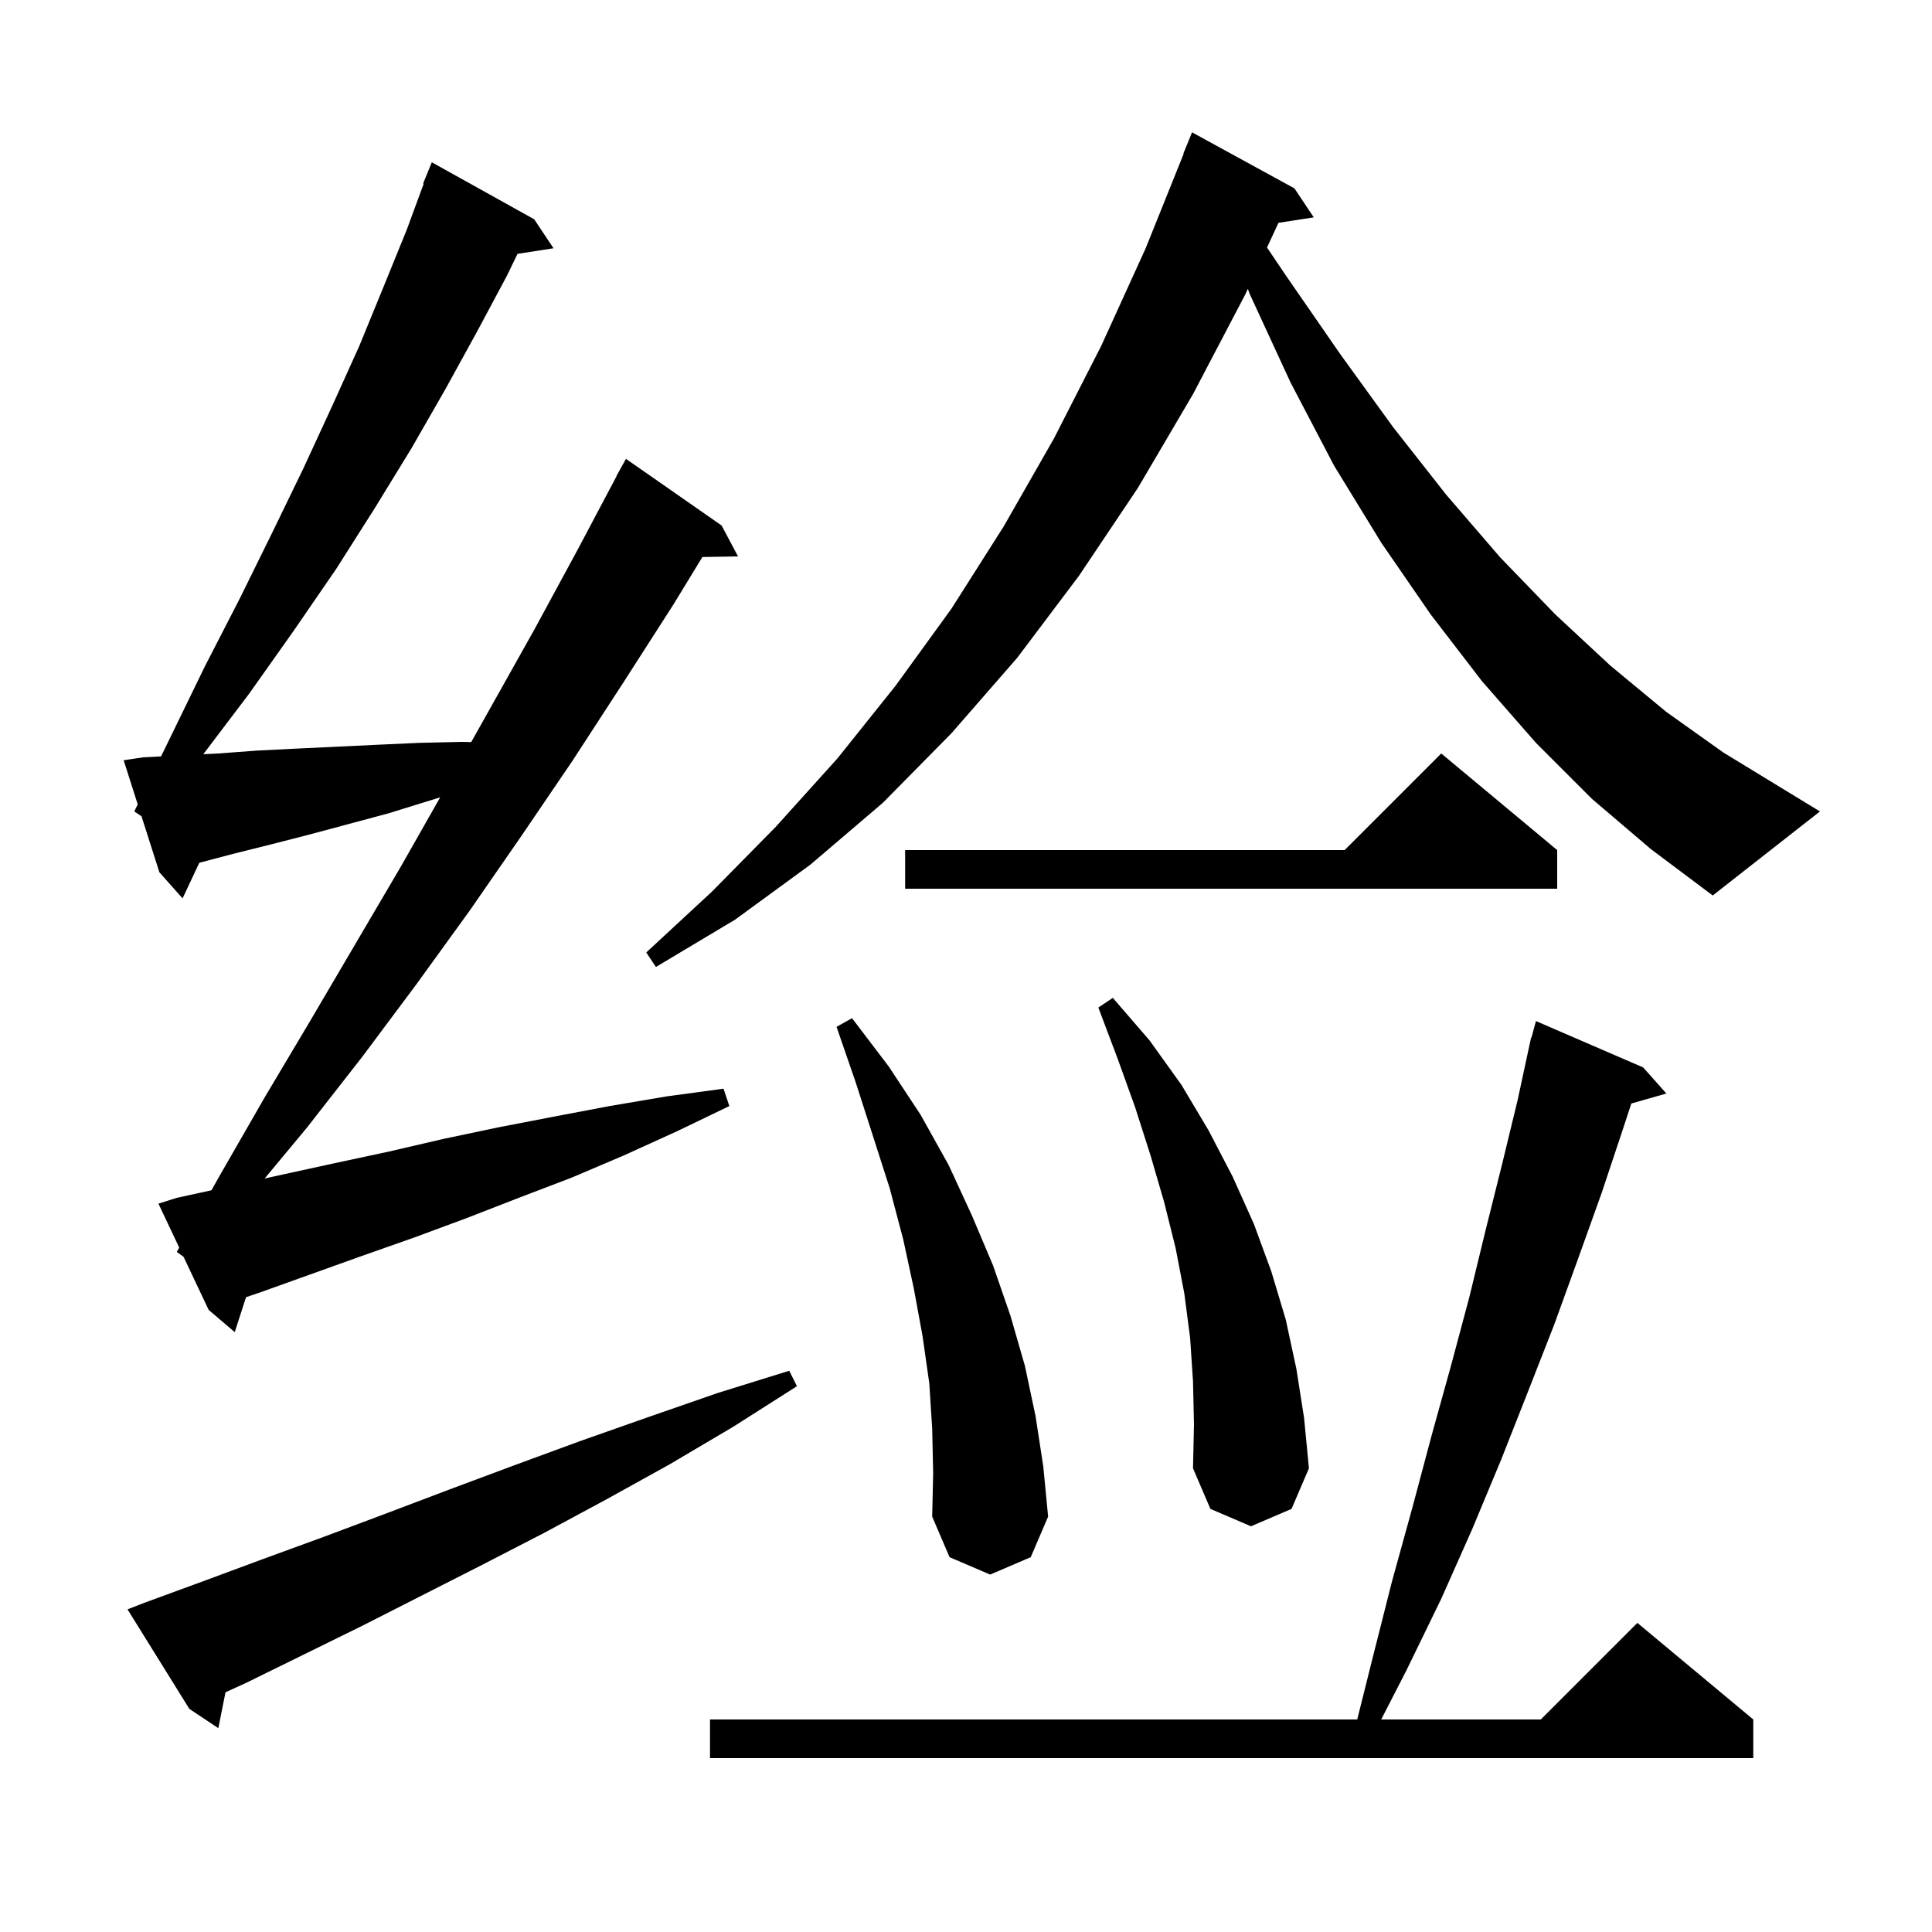 <svg xmlns="http://www.w3.org/2000/svg" xmlns:xlink="http://www.w3.org/1999/xlink" version="1.1" baseProfile="full" viewBox="0 0 200 200" width="200" height="200"><g fill="currentColor"><path d="M 170.1 110.5 L 172.5 113.2 L 168.874 114.236 L 168.0 116.9 L 165.8 123.5 L 163.4 130.2 L 160.9 137.1 L 158.2 144.0 L 155.4 151.1 L 152.4 158.3 L 149.2 165.5 L 145.6 172.9 L 142.981 178.0 L 159.5 178.0 L 169.5 168.0 L 181.5 178.0 L 181.5 182.0 L 73.5 182.0 L 73.5 178.0 L 140.5 178.0 L 142.1 171.6 L 144.1 163.7 L 146.2 156.1 L 148.2 148.6 L 150.2 141.4 L 152.1 134.3 L 153.8 127.3 L 155.5 120.5 L 157.1 113.9 L 158.306 108.301 L 158.3 108.3 L 158.331 108.186 L 158.5 107.4 L 158.539 107.411 L 159.0 105.7 Z M 15.0 165.9 L 21.0 163.7 L 27.2 161.4 L 33.5 159.1 L 39.9 156.7 L 46.5 154.2 L 53.2 151.7 L 60.0 149.2 L 67.1 146.7 L 74.3 144.2 L 81.7 141.9 L 82.5 143.5 L 75.9 147.7 L 69.3 151.6 L 62.8 155.2 L 56.3 158.7 L 49.9 162.0 L 43.6 165.2 L 37.5 168.3 L 31.4 171.3 L 25.5 174.2 L 23.343 175.187 L 22.6 178.9 L 19.6 176.9 L 13.2 166.6 Z M 96.5 147.9 L 96.2 143.2 L 95.5 138.3 L 94.6 133.4 L 93.5 128.3 L 92.1 123.0 L 90.4 117.7 L 88.6 112.1 L 86.6 106.3 L 88.2 105.4 L 92.0 110.4 L 95.3 115.4 L 98.2 120.6 L 100.6 125.8 L 102.8 131.0 L 104.6 136.2 L 106.1 141.4 L 107.2 146.6 L 108.0 151.8 L 108.5 157.0 L 106.7 161.2 L 102.5 163.0 L 98.3 161.2 L 96.5 157.0 L 96.6 152.5 Z M 123.5 143.0 L 123.2 138.5 L 122.6 133.9 L 121.7 129.2 L 120.5 124.4 L 119.1 119.6 L 117.5 114.6 L 115.7 109.6 L 113.7 104.3 L 115.2 103.3 L 119.0 107.7 L 122.3 112.3 L 125.1 117.0 L 127.6 121.8 L 129.8 126.7 L 131.6 131.6 L 133.1 136.6 L 134.2 141.7 L 135.0 146.8 L 135.5 152.0 L 133.7 156.2 L 129.5 158.0 L 125.3 156.2 L 123.5 152.0 L 123.6 147.5 Z M 18.3 129.6 L 18.552 129.152 L 16.4 124.6 L 18.3 124.0 L 21.891 123.217 L 22.8 121.6 L 27.4 113.6 L 32.1 105.7 L 41.5 89.7 L 45.567 82.539 L 40.2 84.2 L 32.0 86.4 L 28.1 87.4 L 24.1 88.4 L 20.632 89.313 L 18.9 93.0 L 16.5 90.3 L 14.65 84.5 L 13.9 84.0 L 14.257 83.267 L 12.8 78.7 L 14.8 78.4 L 16.674 78.301 L 17.6 76.4 L 21.2 69.0 L 24.8 62.0 L 28.2 55.1 L 31.4 48.5 L 34.4 42.0 L 37.2 35.8 L 39.7 29.7 L 42.1 23.8 L 43.861 19.02 L 43.8 19.0 L 44.7 16.8 L 55.3 22.7 L 57.3 25.7 L 53.572 26.278 L 52.5 28.5 L 49.4 34.3 L 46.1 40.3 L 42.6 46.4 L 38.8 52.6 L 34.8 58.9 L 30.4 65.3 L 25.8 71.8 L 21.044 78.078 L 22.6 78.0 L 26.6 77.7 L 30.6 77.5 L 39.0 77.1 L 43.4 76.9 L 47.8 76.8 L 48.78 76.822 L 55.3 65.2 L 59.8 56.9 L 63.819 49.309 L 63.8 49.3 L 64.8 47.5 L 74.7 54.4 L 76.4 57.6 L 72.711 57.663 L 69.7 62.6 L 64.5 70.7 L 59.3 78.7 L 54.0 86.5 L 48.6 94.3 L 43.1 101.9 L 37.5 109.4 L 31.8 116.7 L 27.395 122.001 L 29.2 121.6 L 34.7 120.4 L 40.3 119.2 L 45.9 117.9 L 51.6 116.7 L 57.3 115.6 L 63.1 114.5 L 69.0 113.5 L 74.9 112.7 L 75.5 114.5 L 70.1 117.1 L 64.6 119.6 L 59.2 121.9 L 53.7 124.0 L 48.3 126.1 L 42.9 128.1 L 37.5 130.0 L 26.9 133.8 L 25.469 134.286 L 24.3 137.9 L 21.6 135.6 L 19.0 130.1 Z M 164.8 82.7 L 159.0 76.9 L 153.4 70.5 L 148.1 63.6 L 143.0 56.2 L 138.1 48.2 L 133.6 39.6 L 129.4 30.5 L 129.176 29.906 L 128.9 30.5 L 123.5 40.8 L 117.8 50.5 L 111.7 59.6 L 105.3 68.1 L 98.5 75.9 L 91.4 83.1 L 83.9 89.5 L 76.1 95.2 L 67.9 100.1 L 66.9 98.6 L 73.7 92.3 L 80.3 85.6 L 86.7 78.5 L 92.7 71.0 L 98.5 63.0 L 103.9 54.5 L 109.1 45.4 L 114.0 35.8 L 118.6 25.7 L 122.534 15.911 L 122.5 15.9 L 123.4 13.7 L 134.0 19.5 L 136.0 22.5 L 132.346 23.067 L 131.161 25.624 L 133.1 28.5 L 138.7 36.6 L 144.2 44.2 L 149.7 51.2 L 155.3 57.7 L 161.0 63.6 L 166.7 68.9 L 172.5 73.7 L 178.4 77.9 L 184.3 81.5 L 188.4 84.0 L 177.3 92.7 L 170.9 87.9 Z M 161.2 88.0 L 161.2 92.0 L 93.7 92.0 L 93.7 88.0 L 139.2 88.0 L 149.2 78.0 Z "/></g></svg>